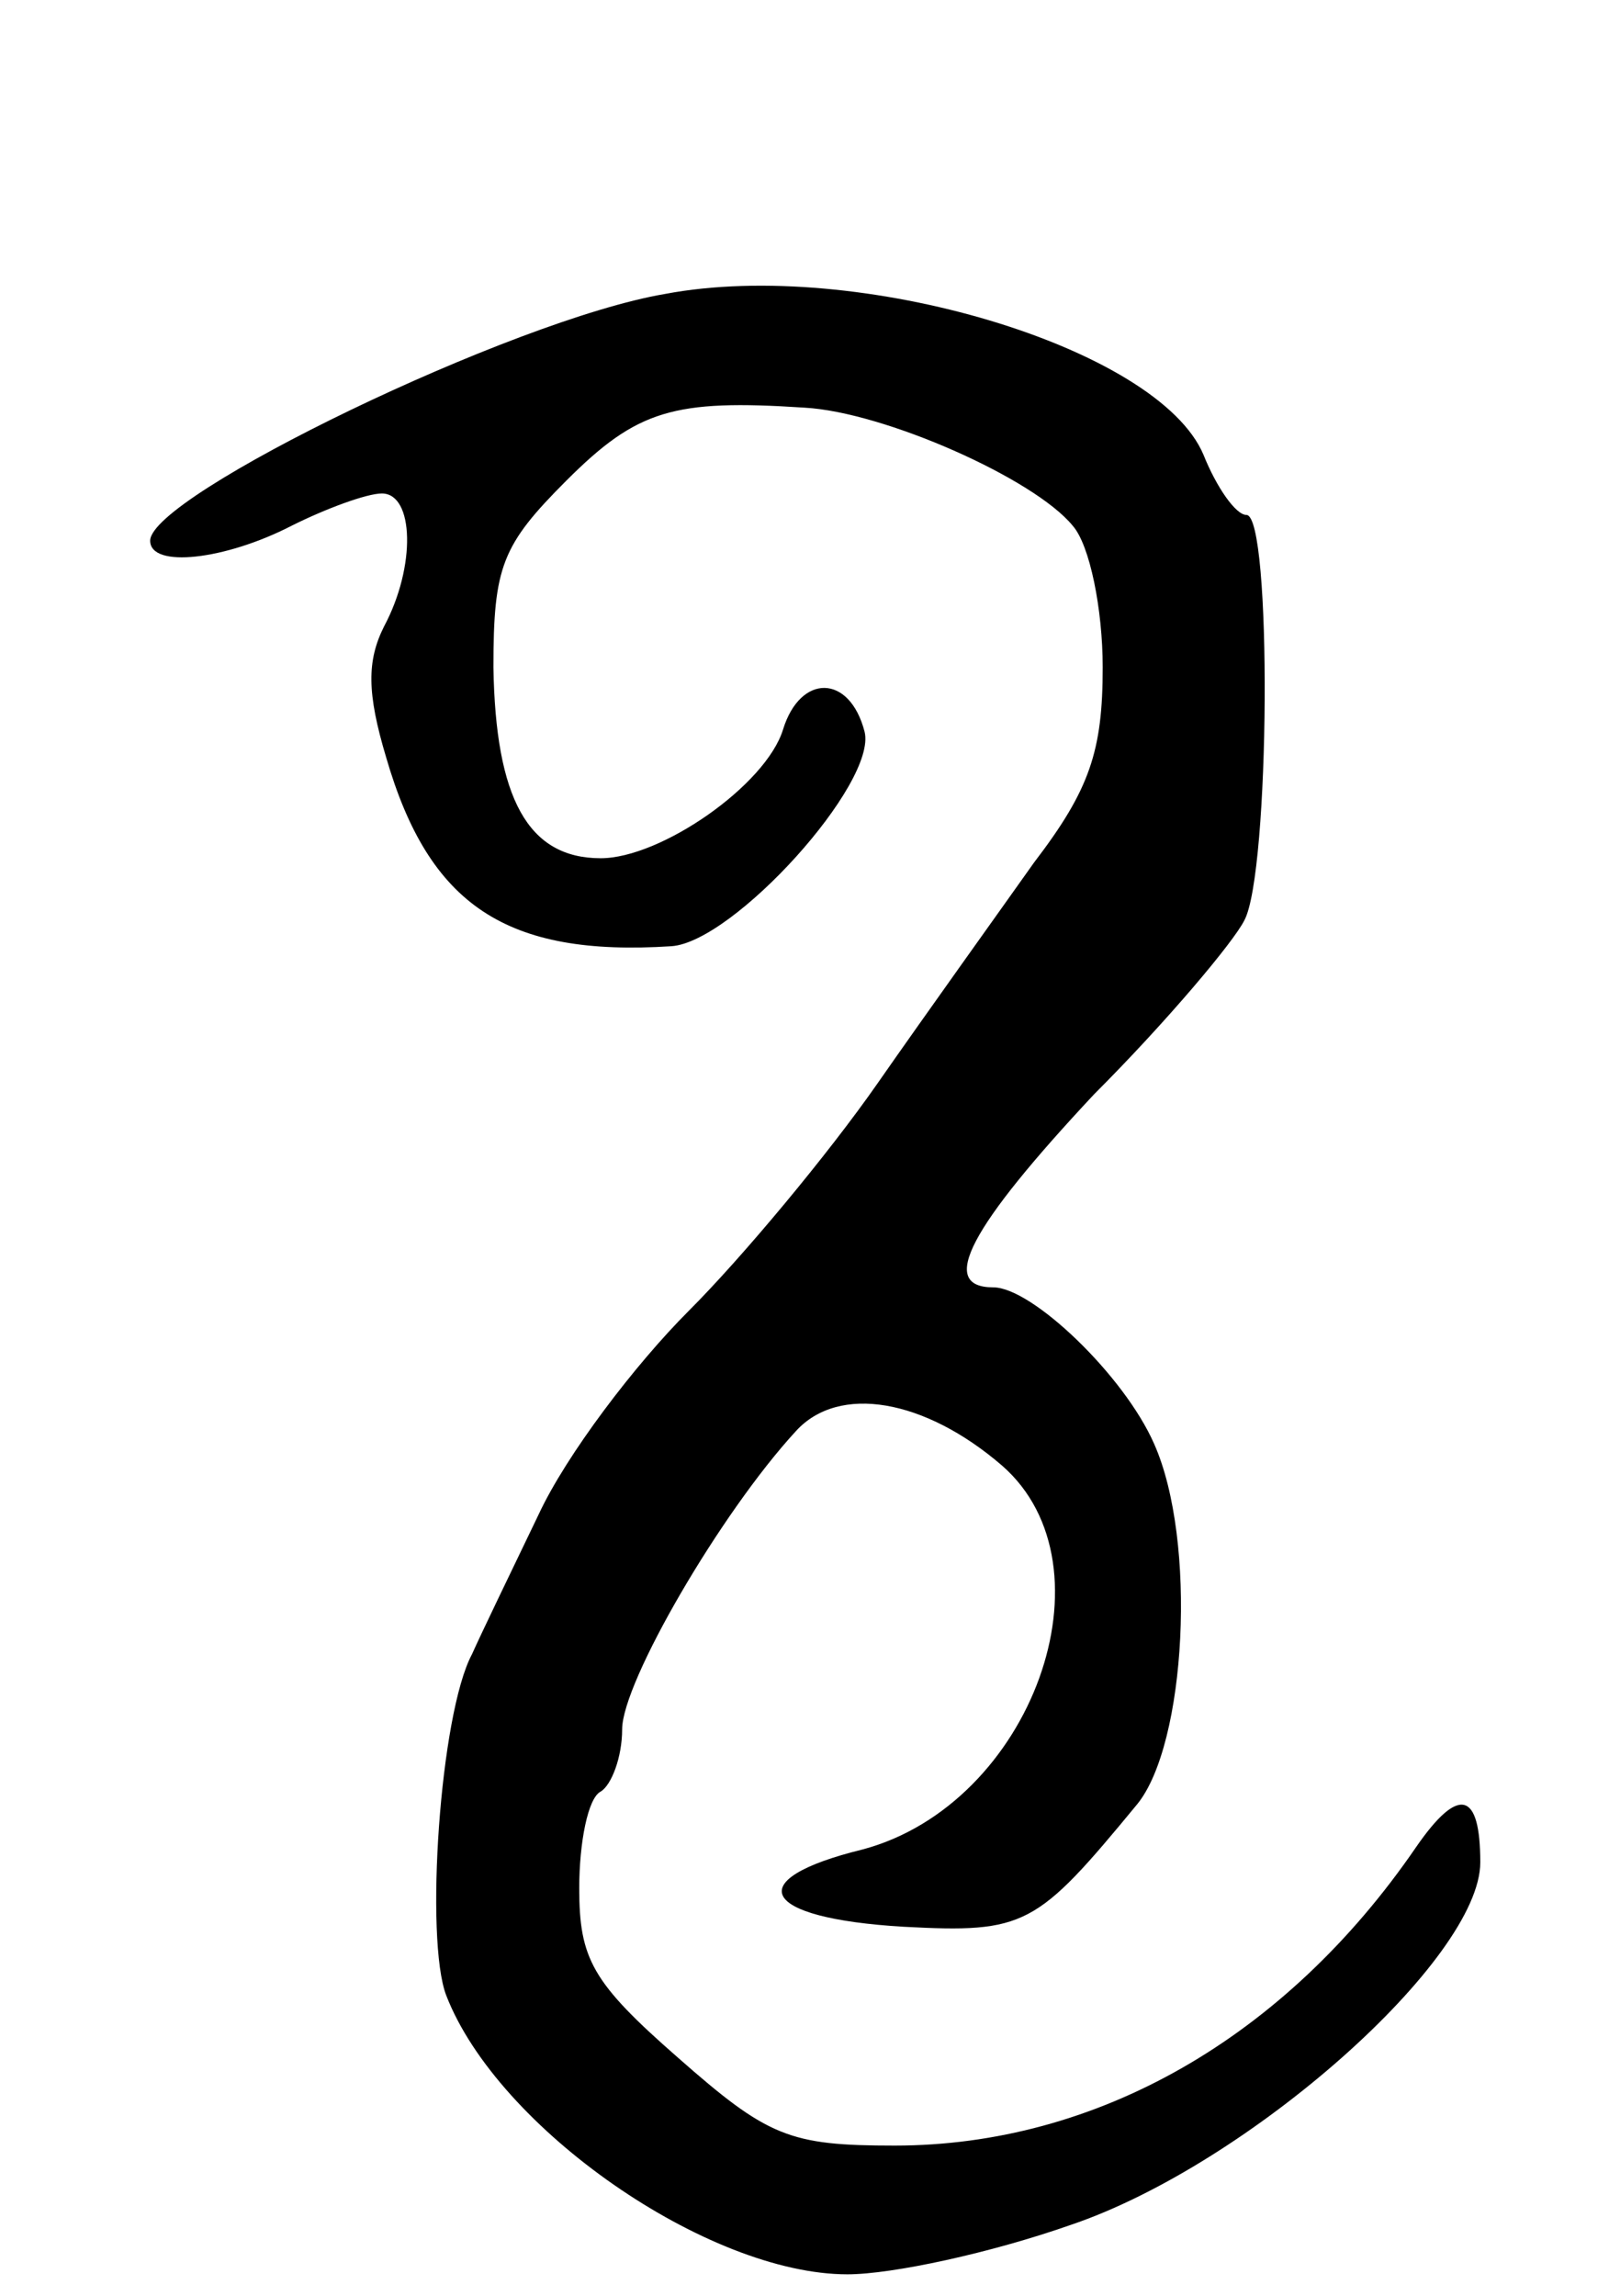 <svg version="1.0" xmlns="http://www.w3.org/2000/svg" width="75" height="107" viewBox="0 0 75 107" ><g transform="translate(0,107) scale(0.1,-0.1)" ><path d="M310 933 c-71 -12 -240 -94 -240 -115 0 -13 35 -9 66 7 16 8 35 15 42 15 15 0 16 -34 1 -62 -8 -16 -8 -31 1 -61 20 -69 56 -93 133 -88 29 2 96 76 90 100 -7 27 -30 27 -38 1 -8 -26 -57 -60 -85 -60 -34 0 -49 28 -50 89 0 47 4 57 34 87 33 33 50 38 111 34 37 -2 107 -33 125 -55 8 -9 14 -39 14 -66 0 -39 -6 -57 -32 -91 -17 -24 -50 -70 -73 -103 -23 -33 -63 -81 -88 -106 -25 -25 -57 -67 -70 -95 -13 -27 -27 -56 -31 -65 -15 -28 -22 -133 -12 -159 24 -62 122 -130 187 -130 21 0 67 10 104 23 83 28 191 124 191 169 0 33 -10 36 -30 7 -61 -89 -149 -139 -243 -139 -49 0 -59 4 -101 41 -40 35 -46 46 -46 79 0 21 4 42 10 45 5 3 10 16 10 29 0 22 46 101 81 139 20 22 60 15 96 -16 54 -47 14 -158 -65 -179 -57 -14 -48 -32 19 -36 57 -3 62 0 109 57 23 28 28 123 8 168 -14 32 -57 73 -75 73 -26 0 -11 28 47 90 34 34 65 71 70 81 12 22 13 189 1 189 -5 0 -14 13 -20 28 -21 50 -161 92 -251 75z"/></g></svg> 

